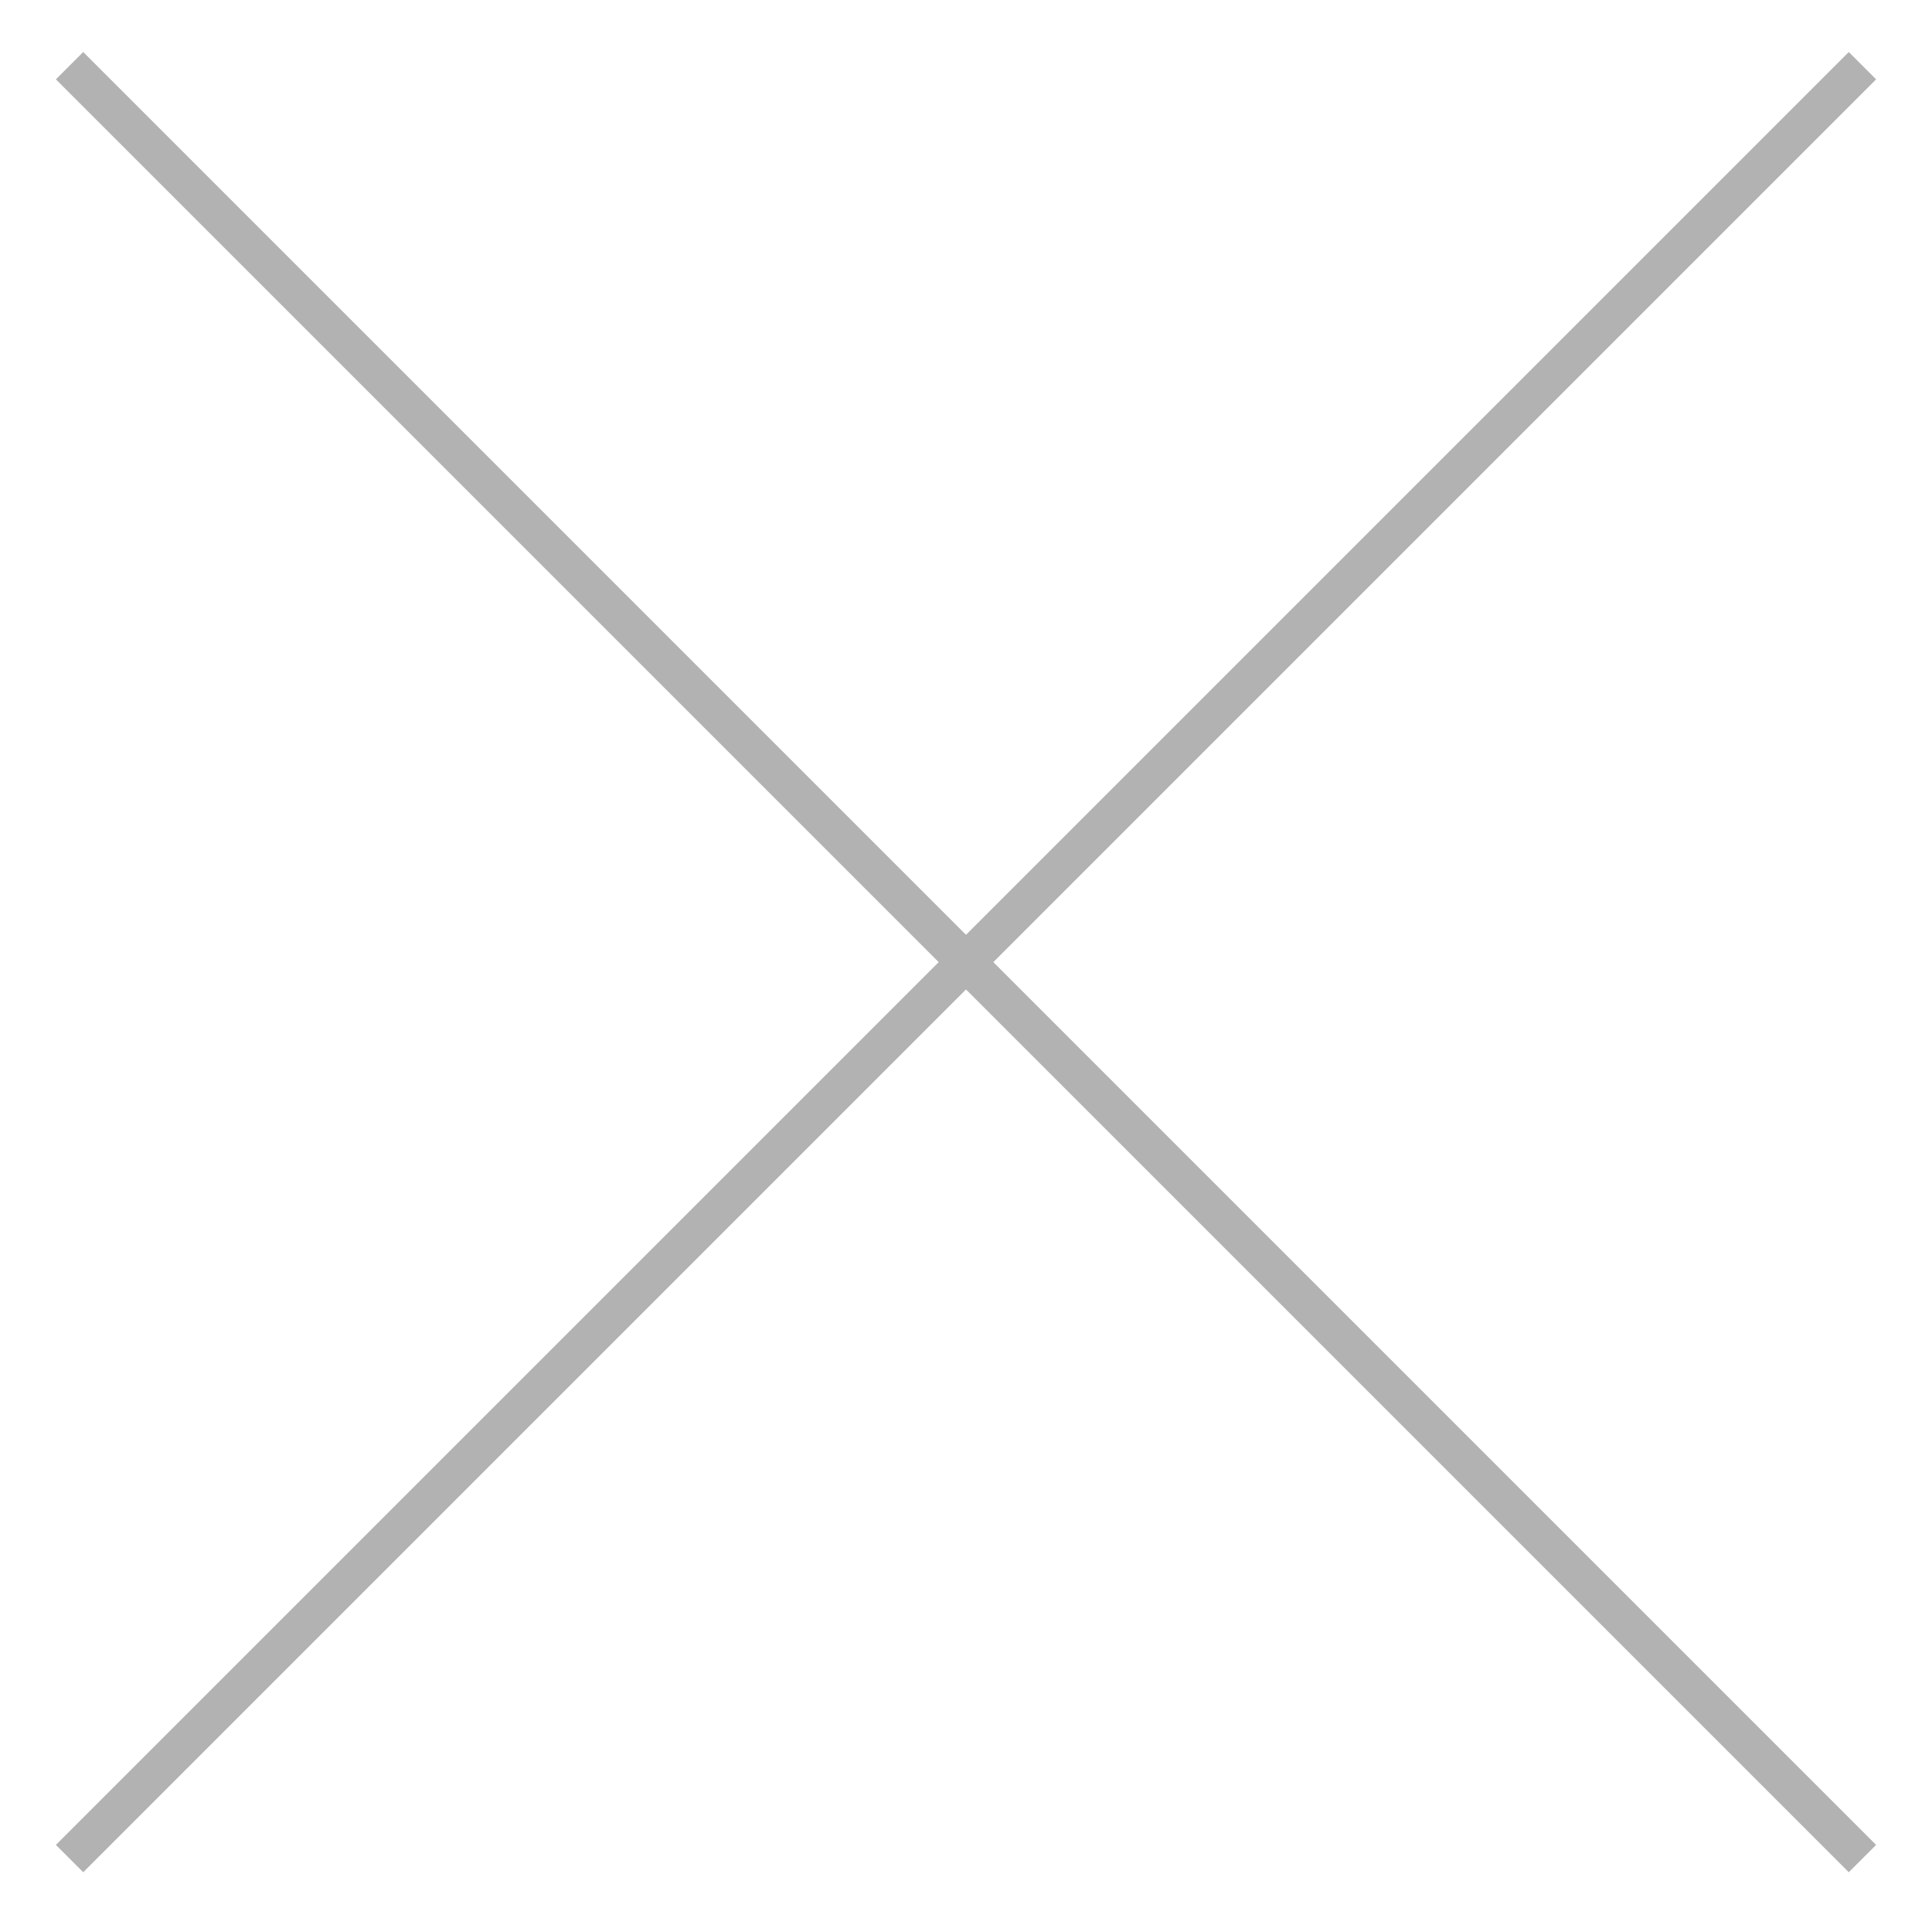 <?xml version="1.0" encoding="utf-8"?>
<!-- Generator: Adobe Illustrator 24.3.0, SVG Export Plug-In . SVG Version: 6.00 Build 0)  -->
<svg version="1.1" id="Layer_1" xmlns="http://www.w3.org/2000/svg" xmlns:xlink="http://www.w3.org/1999/xlink" x="0px" y="0px"
	 viewBox="0 0 50 50" style="enable-background:new 0 0 50 50;" xml:space="preserve">
<style type="text/css">
	.st0{fill:none;stroke:#B3B2B2;stroke-miterlimit:10;}
</style>
<line class="st0" x1="1.8" y1="1.7" x2="48.2" y2="48.1"/>
<line class="st0" x1="48.2" y1="1.7" x2="1.8" y2="48.1"/>
</svg>
